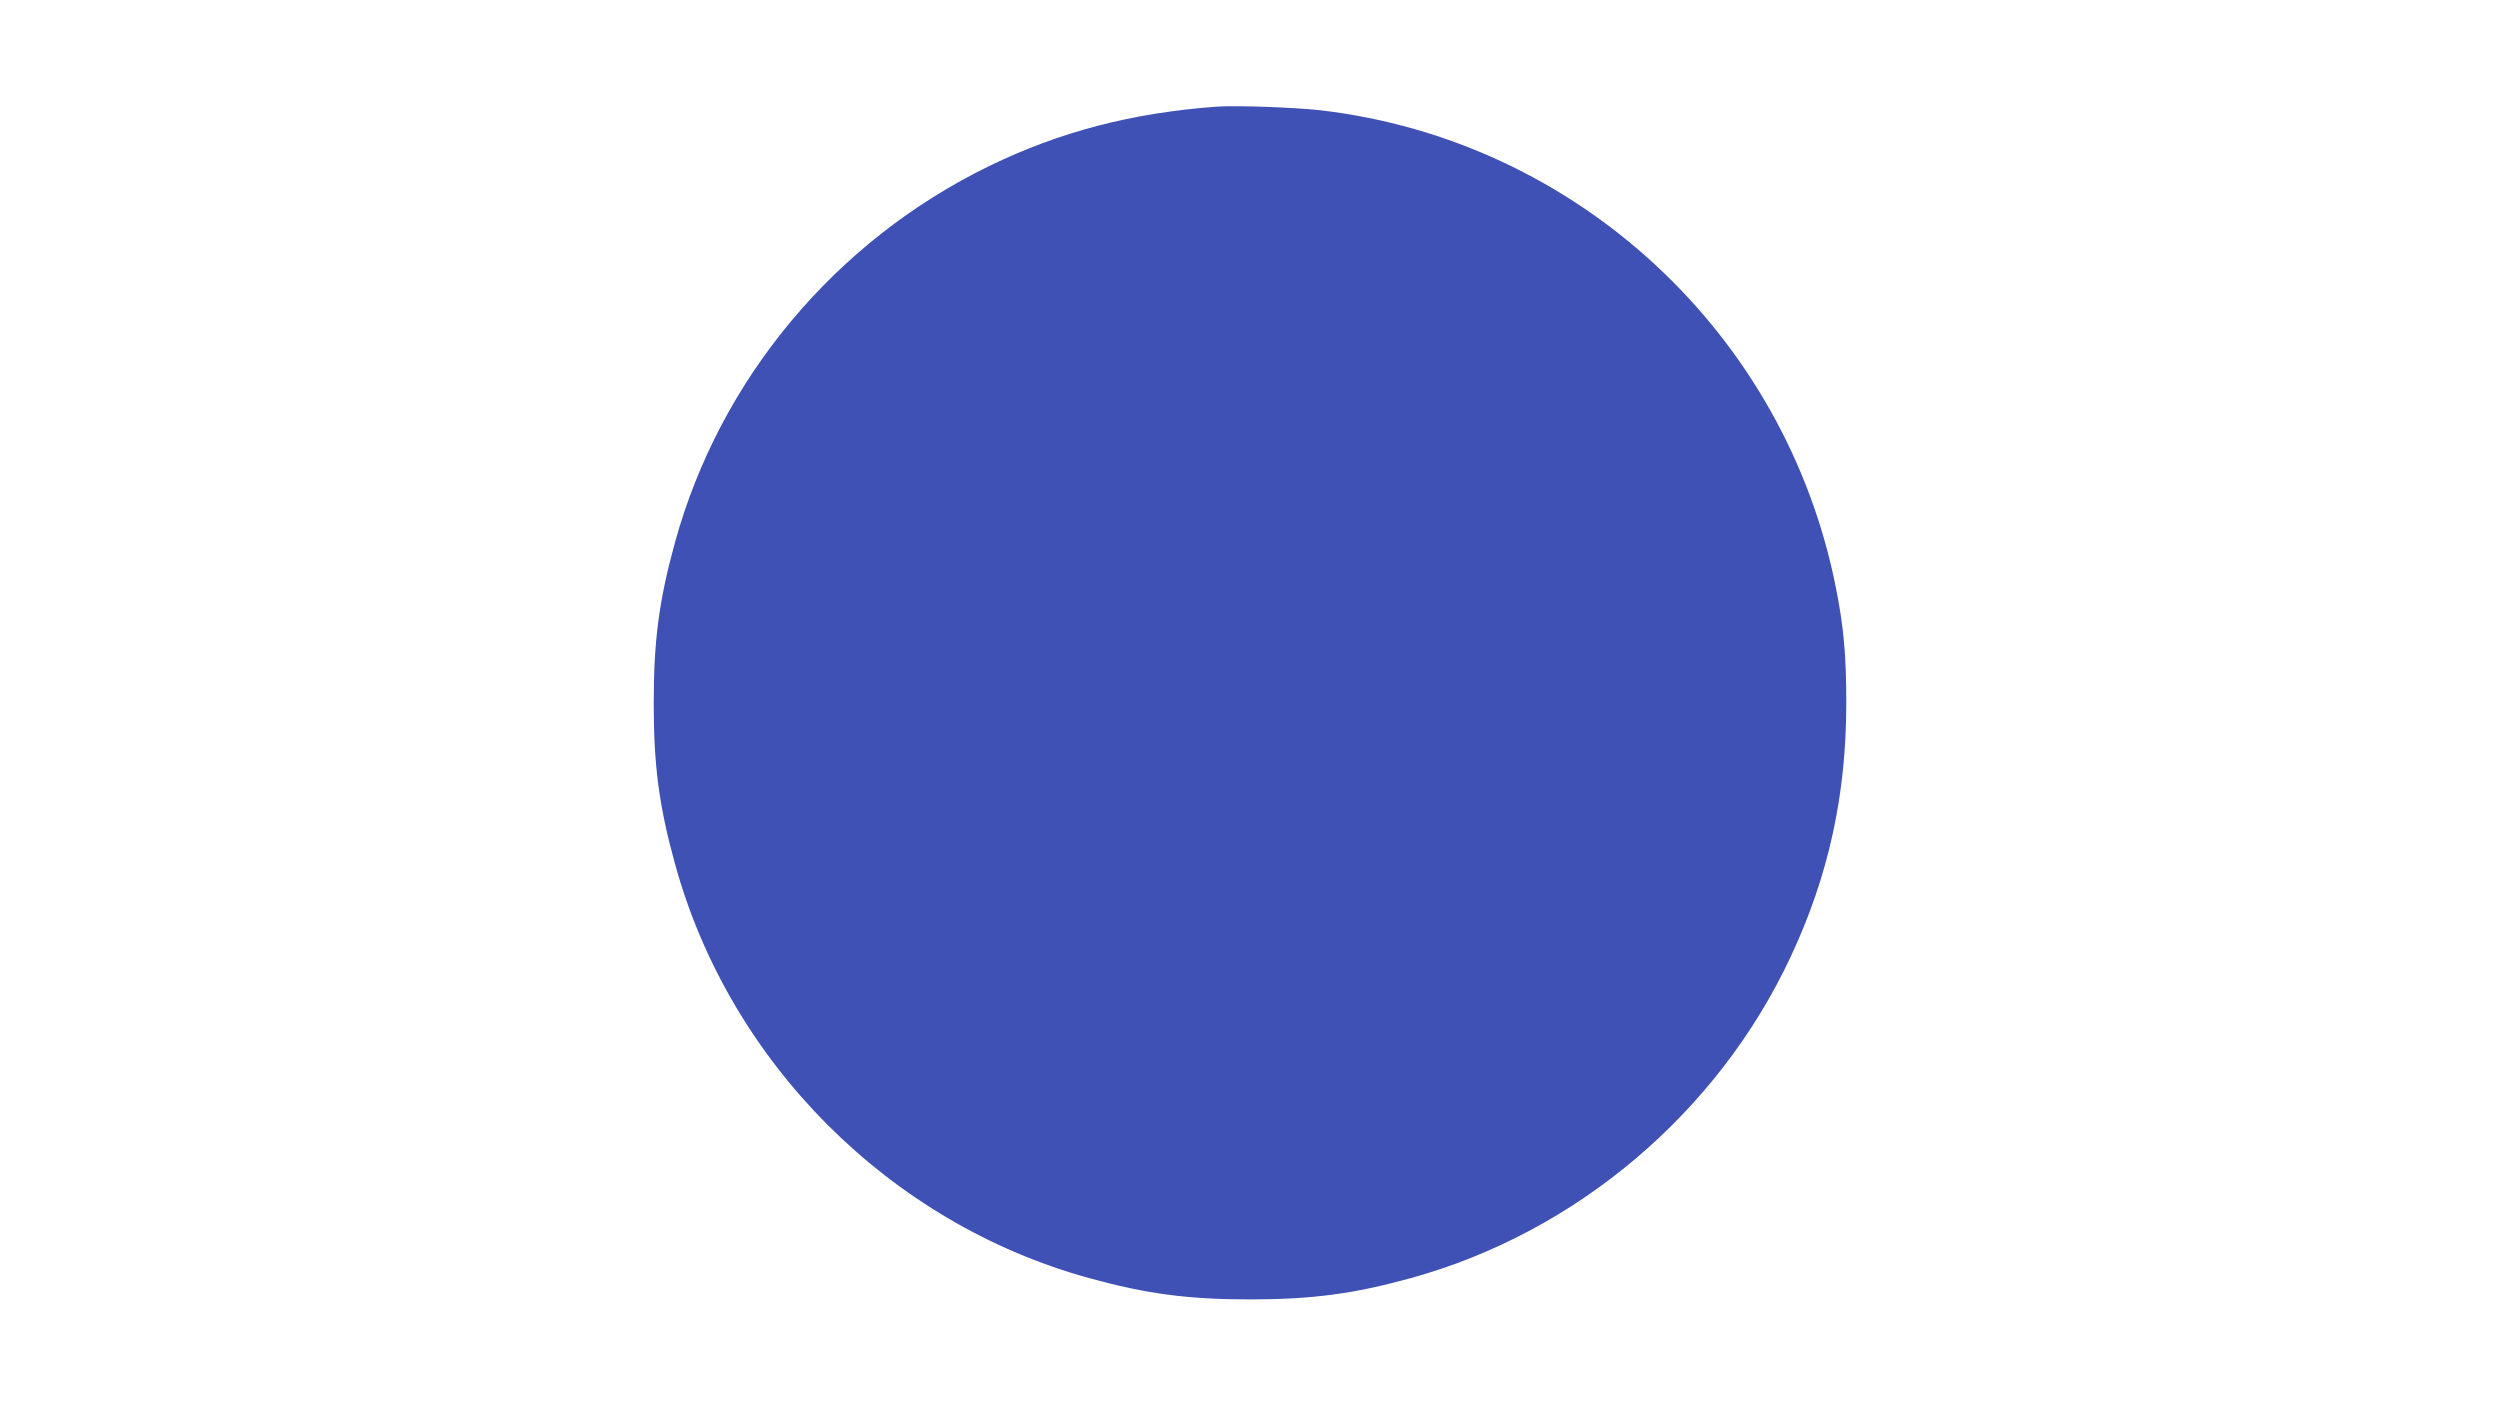 <?xml version="1.0" standalone="no"?>
<!DOCTYPE svg PUBLIC "-//W3C//DTD SVG 20010904//EN"
 "http://www.w3.org/TR/2001/REC-SVG-20010904/DTD/svg10.dtd">
<svg version="1.0" xmlns="http://www.w3.org/2000/svg"
 width="1280pt" height="720pt" viewBox="0 0 1280 720"
 preserveAspectRatio="xMidYMid meet">
<g transform="translate(0,720) scale(0.1,-0.1)"
fill="#3f51b5" stroke="none">
<path d="M6230 6654 c-434 -32 -803 -128 -1165 -304 -789 -384 -1379 -1091
-1609 -1927 -82 -297 -109 -505 -109 -823 0 -318 27 -526 109 -823 280 -1020
1101 -1841 2121 -2121 293 -81 508 -109 823 -109 315 0 530 28 823 109 846
233 1572 846 1946 1647 193 412 284 827 284 1297 0 244 -13 391 -54 595 -259
1298 -1326 2286 -2635 2440 -131 15 -434 26 -534 19z"/>
</g>
</svg>
